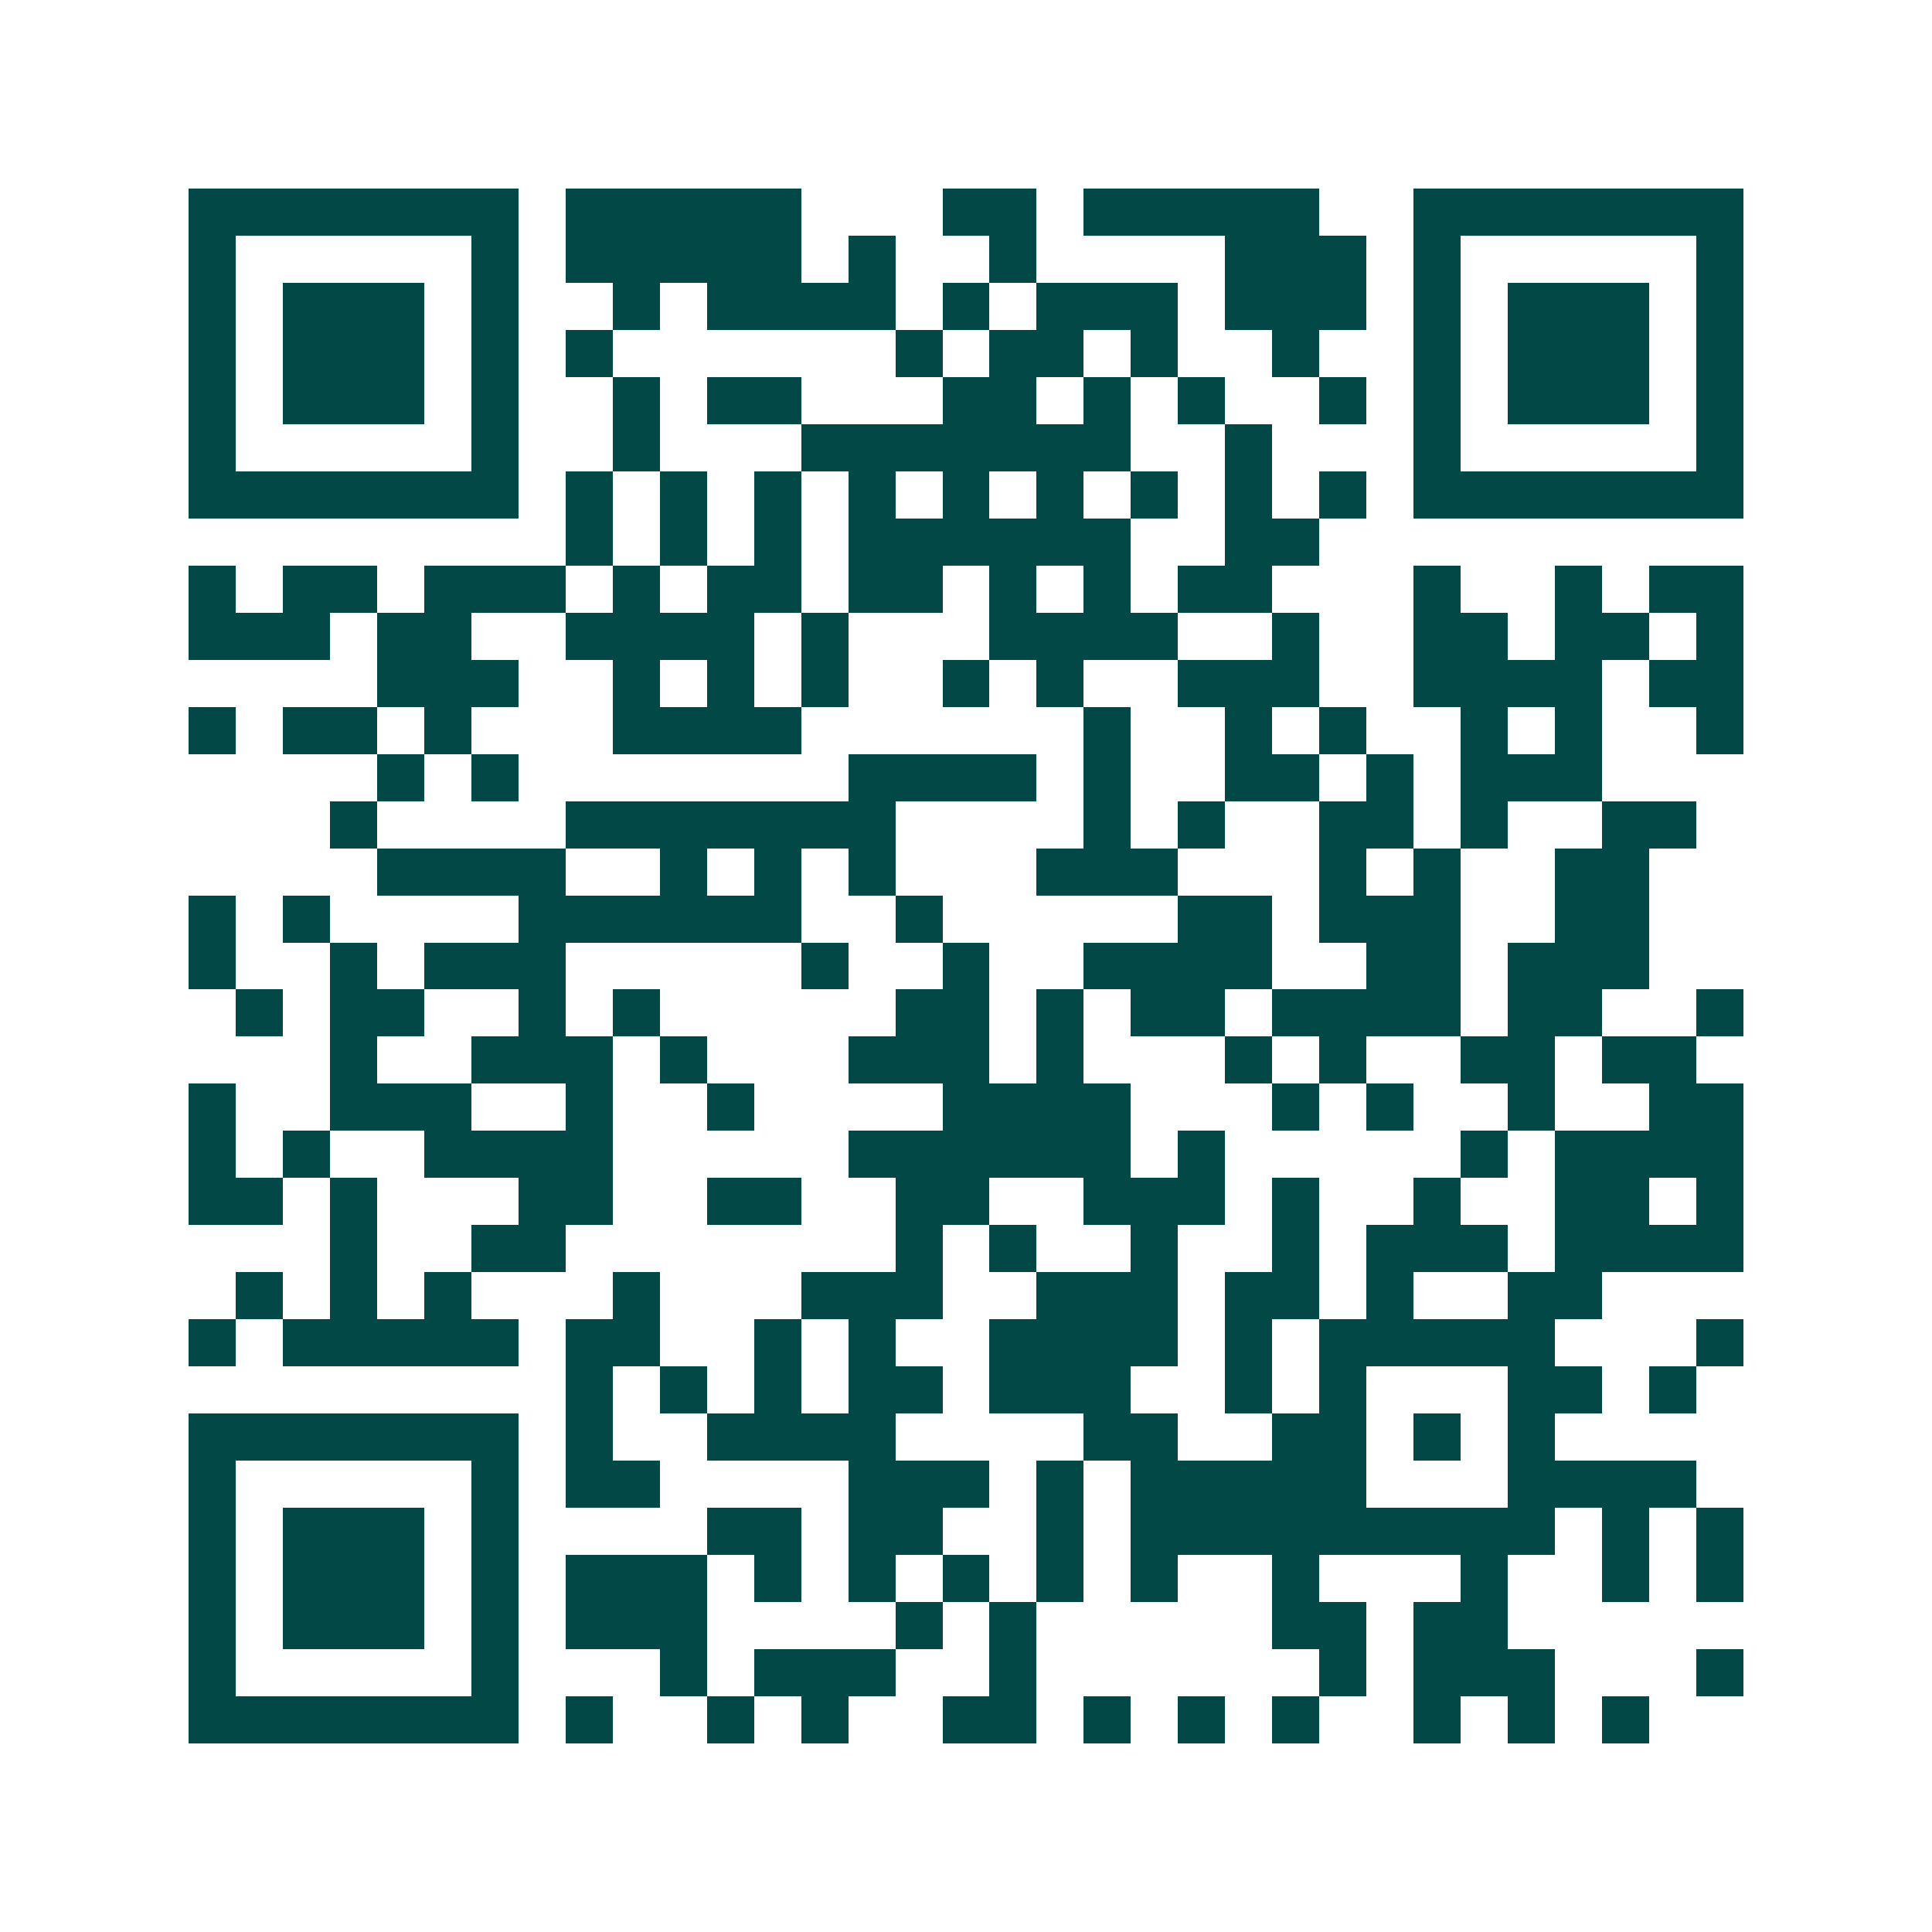 <svg xmlns="http://www.w3.org/2000/svg" width="200" height="200" viewBox="0 0 41 41" shape-rendering="crispEdges"><path fill="#ffffff" d="M0 0h41v41H0z"/><path stroke="#014847" d="M4 4.5h7m1 0h5m3 0h2m1 0h5m2 0h7M4 5.5h1m5 0h1m1 0h5m1 0h1m2 0h1m4 0h3m1 0h1m5 0h1M4 6.5h1m1 0h3m1 0h1m2 0h1m1 0h4m1 0h1m1 0h3m1 0h3m1 0h1m1 0h3m1 0h1M4 7.5h1m1 0h3m1 0h1m1 0h1m6 0h1m1 0h2m1 0h1m2 0h1m2 0h1m1 0h3m1 0h1M4 8.5h1m1 0h3m1 0h1m2 0h1m1 0h2m3 0h2m1 0h1m1 0h1m2 0h1m1 0h1m1 0h3m1 0h1M4 9.5h1m5 0h1m2 0h1m3 0h7m2 0h1m3 0h1m5 0h1M4 10.5h7m1 0h1m1 0h1m1 0h1m1 0h1m1 0h1m1 0h1m1 0h1m1 0h1m1 0h1m1 0h7M12 11.5h1m1 0h1m1 0h1m1 0h6m2 0h2M4 12.5h1m1 0h2m1 0h3m1 0h1m1 0h2m1 0h2m1 0h1m1 0h1m1 0h2m3 0h1m2 0h1m1 0h2M4 13.5h3m1 0h2m2 0h4m1 0h1m3 0h4m2 0h1m2 0h2m1 0h2m1 0h1M8 14.5h3m2 0h1m1 0h1m1 0h1m2 0h1m1 0h1m2 0h3m2 0h4m1 0h2M4 15.5h1m1 0h2m1 0h1m3 0h4m6 0h1m2 0h1m1 0h1m2 0h1m1 0h1m2 0h1M8 16.5h1m1 0h1m7 0h4m1 0h1m2 0h2m1 0h1m1 0h3M7 17.5h1m4 0h7m4 0h1m1 0h1m2 0h2m1 0h1m2 0h2M8 18.5h4m2 0h1m1 0h1m1 0h1m3 0h3m3 0h1m1 0h1m2 0h2M4 19.5h1m1 0h1m4 0h6m2 0h1m5 0h2m1 0h3m2 0h2M4 20.5h1m2 0h1m1 0h3m5 0h1m2 0h1m2 0h4m2 0h2m1 0h3M5 21.5h1m1 0h2m2 0h1m1 0h1m5 0h2m1 0h1m1 0h2m1 0h4m1 0h2m2 0h1M7 22.5h1m2 0h3m1 0h1m3 0h3m1 0h1m3 0h1m1 0h1m2 0h2m1 0h2M4 23.5h1m2 0h3m2 0h1m2 0h1m4 0h4m3 0h1m1 0h1m2 0h1m2 0h2M4 24.5h1m1 0h1m2 0h4m5 0h6m1 0h1m5 0h1m1 0h4M4 25.5h2m1 0h1m3 0h2m2 0h2m2 0h2m2 0h3m1 0h1m2 0h1m2 0h2m1 0h1M7 26.5h1m2 0h2m7 0h1m1 0h1m2 0h1m2 0h1m1 0h3m1 0h4M5 27.5h1m1 0h1m1 0h1m3 0h1m3 0h3m2 0h3m1 0h2m1 0h1m2 0h2M4 28.5h1m1 0h5m1 0h2m2 0h1m1 0h1m2 0h4m1 0h1m1 0h5m3 0h1M12 29.5h1m1 0h1m1 0h1m1 0h2m1 0h3m2 0h1m1 0h1m3 0h2m1 0h1M4 30.5h7m1 0h1m2 0h4m4 0h2m2 0h2m1 0h1m1 0h1M4 31.5h1m5 0h1m1 0h2m4 0h3m1 0h1m1 0h5m3 0h4M4 32.5h1m1 0h3m1 0h1m4 0h2m1 0h2m2 0h1m1 0h9m1 0h1m1 0h1M4 33.5h1m1 0h3m1 0h1m1 0h3m1 0h1m1 0h1m1 0h1m1 0h1m1 0h1m2 0h1m3 0h1m2 0h1m1 0h1M4 34.5h1m1 0h3m1 0h1m1 0h3m4 0h1m1 0h1m5 0h2m1 0h2M4 35.5h1m5 0h1m3 0h1m1 0h3m2 0h1m6 0h1m1 0h3m3 0h1M4 36.5h7m1 0h1m2 0h1m1 0h1m2 0h2m1 0h1m1 0h1m1 0h1m2 0h1m1 0h1m1 0h1"/></svg>
